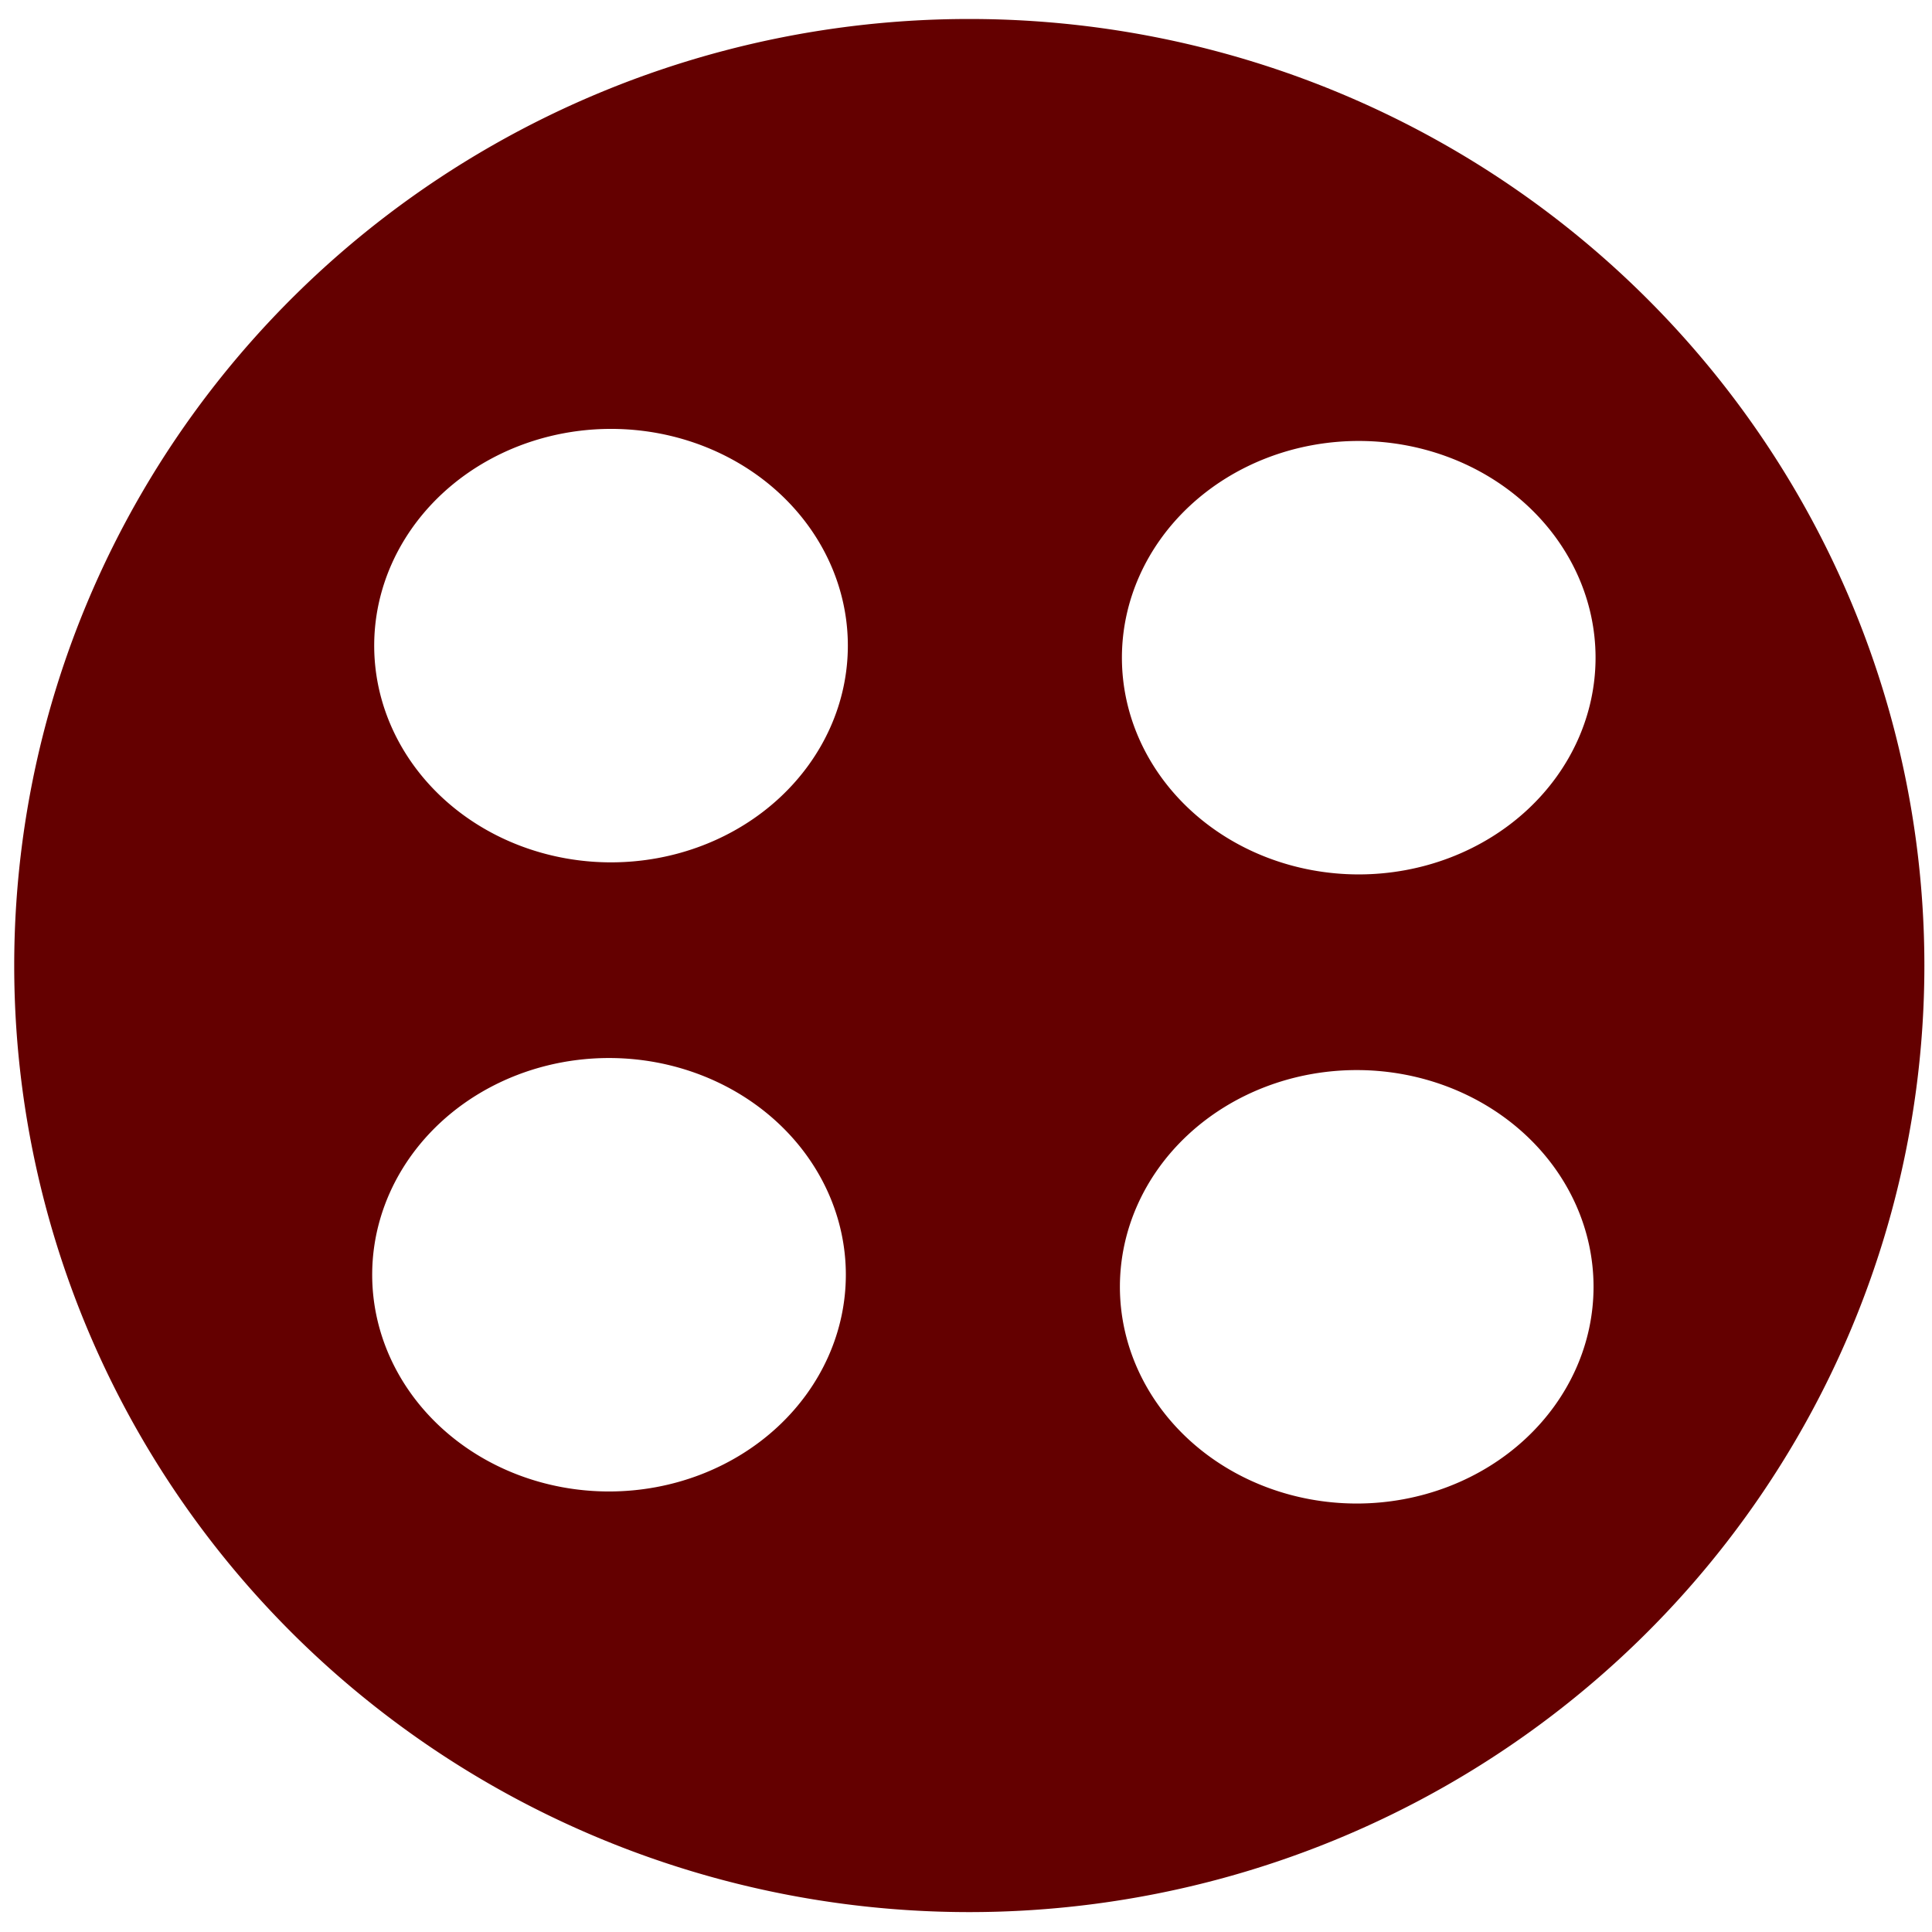 <?xml version="1.0" encoding="UTF-8" standalone="no"?>
<!-- Created with Inkscape (http://www.inkscape.org/) -->

<svg
   xmlns:dc="http://purl.org/dc/elements/1.1/"
   xmlns:cc="http://creativecommons.org/ns#"
   xmlns:rdf="http://www.w3.org/1999/02/22-rdf-syntax-ns#"
   xmlns:svg="http://www.w3.org/2000/svg"
   xmlns="http://www.w3.org/2000/svg"
   xmlns:sodipodi="http://sodipodi.sourceforge.net/DTD/sodipodi-0.dtd"
   xmlns:inkscape="http://www.inkscape.org/namespaces/inkscape"
   version="1.1"
   id="svg2"
   width="339.84"
   height="339.84"
   viewBox="0 0 339.84 339.84"
   sodipodi:docname="Facilities.svg"
   inkscape:version="0.92.3 (2405546, 2018-03-11)">
  <defs
     id="defs6" />
  <sodipodi:namedview
     pagecolor="#ffffff"
     bordercolor="#666666"
     borderopacity="1"
     objecttolerance="10"
     gridtolerance="10"
     guidetolerance="10"
     inkscape:pageopacity="0"
     inkscape:pageshadow="2"
     inkscape:window-width="1920"
     inkscape:window-height="1017"
     id="namedview4"
     showgrid="false"
     inkscape:zoom="1"
     inkscape:cx="-109.13019"
     inkscape:cy="147.07666"
     inkscape:window-x="-8"
     inkscape:window-y="-8"
     inkscape:window-maximized="1"
     inkscape:current-layer="svg2" />
  <path
     style="opacity:1;fill:#640000;fill-opacity:1;fill-rule:nonzero;stroke:#640000;stroke-width:15.534;stroke-linecap:butt;stroke-linejoin:round;stroke-miterlimit:4;stroke-dasharray:none;stroke-dashoffset:0;stroke-opacity:1;paint-order:stroke markers fill"
     d="M 170.5 11.107 A 160.233 158.733 0 0 0 10.268 169.84 A 160.233 158.733 0 0 0 170.5 328.572 A 160.233 158.733 0 0 0 330.732 169.84 A 160.233 158.733 0 0 0 170.5 11.107 z M 107.48 67.676 A 49.425 45.889 0 0 1 156.904 113.566 A 49.425 45.889 0 0 1 107.48 159.455 A 49.425 45.889 0 0 1 58.055 113.566 A 49.425 45.889 0 0 1 107.48 67.676 z M 239.002 69.799 A 49.425 45.889 0 0 1 288.426 115.688 A 49.425 45.889 0 0 1 239.002 161.576 A 49.425 45.889 0 0 1 189.578 115.688 A 49.425 45.889 0 0 1 239.002 69.799 z M 107.127 178.34 A 49.425 45.889 0 0 1 156.551 224.229 A 49.425 45.889 0 0 1 107.127 270.117 A 49.425 45.889 0 0 1 57.701 224.229 A 49.425 45.889 0 0 1 107.127 178.34 z M 238.648 180.461 A 49.425 45.889 0 0 1 288.072 226.35 A 49.425 45.889 0 0 1 238.648 272.238 A 49.425 45.889 0 0 1 189.225 226.35 A 49.425 45.889 0 0 1 238.648 180.461 z "
     id="path4575" />
</svg>
